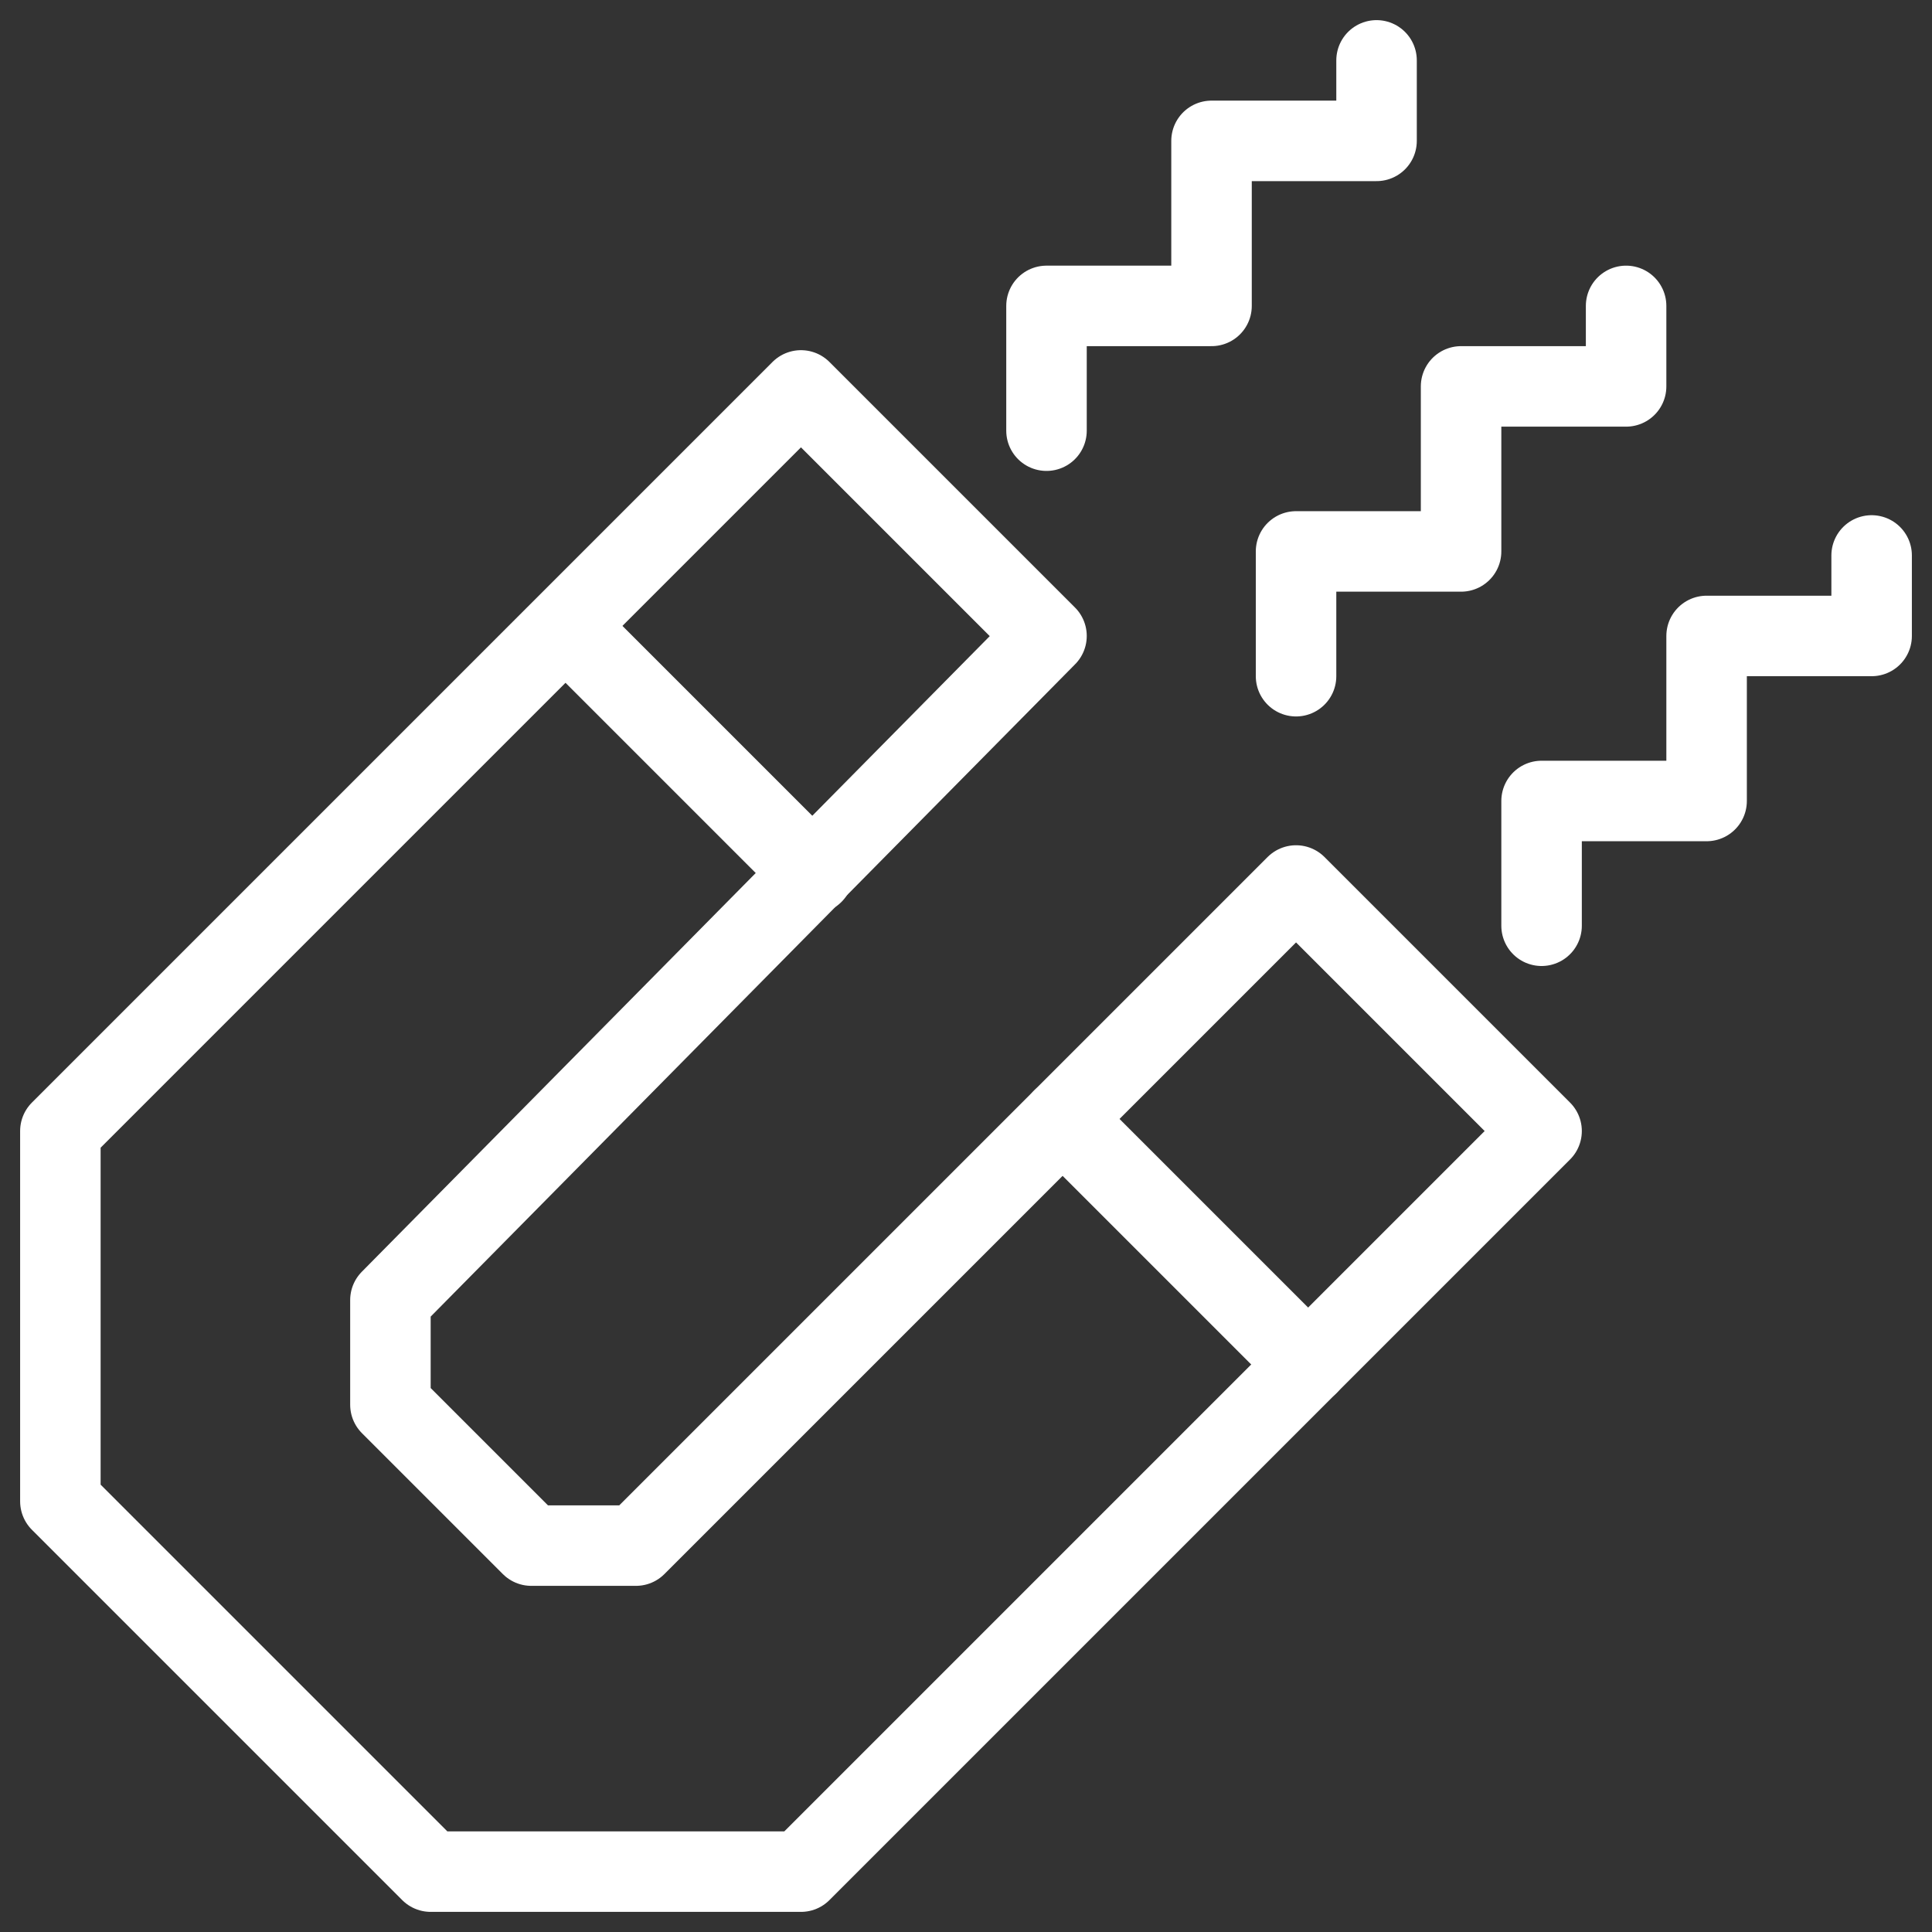 <?xml version="1.0" encoding="UTF-8"?>
<svg id="Layer_1" xmlns="http://www.w3.org/2000/svg" version="1.1" viewBox="0 0 48 48">
  <rect x="0" y="0" width="48" height="48" fill="#333333" stroke="none"/>
  <!-- Generator: Adobe Illustrator 29.0.0, SVG Export Plug-In . SVG Version: 2.1.0 Build 186)  -->
  <defs>
    <style>
      .st0 {
        fill: none;
        stroke: #fff;
        stroke-linecap: round;
        stroke-linejoin: round;
        stroke-width: 2px;
      }
    </style>
  </defs>
  <path class="st0" d="M32.2,22l-16.4,16.4h-2.6l-3.5-3.5v-2.6L26,15.8l-6.1-6.1L1.5,28.1v9.2l9.2,9.2h9.2l18.4-18.4-6.1-6.1Z"/>
  <path class="st0" d="M32.5,33.9l-6.1-6.1"/>
  <path class="st0" d="M20.2,21.7l-6.1-6.1"/>
  <path class="st0" d="M38.3,23v-3.1h4.1v-4.1h4.1v-2"/>
  <path class="st0" d="M32.2,16.8v-3.1h4.1v-4.1h4.1v-2"/>
  <path class="st0" d="M26,10.7v-3.1h4.1V3.5h4.1V1.5"/>
</svg>